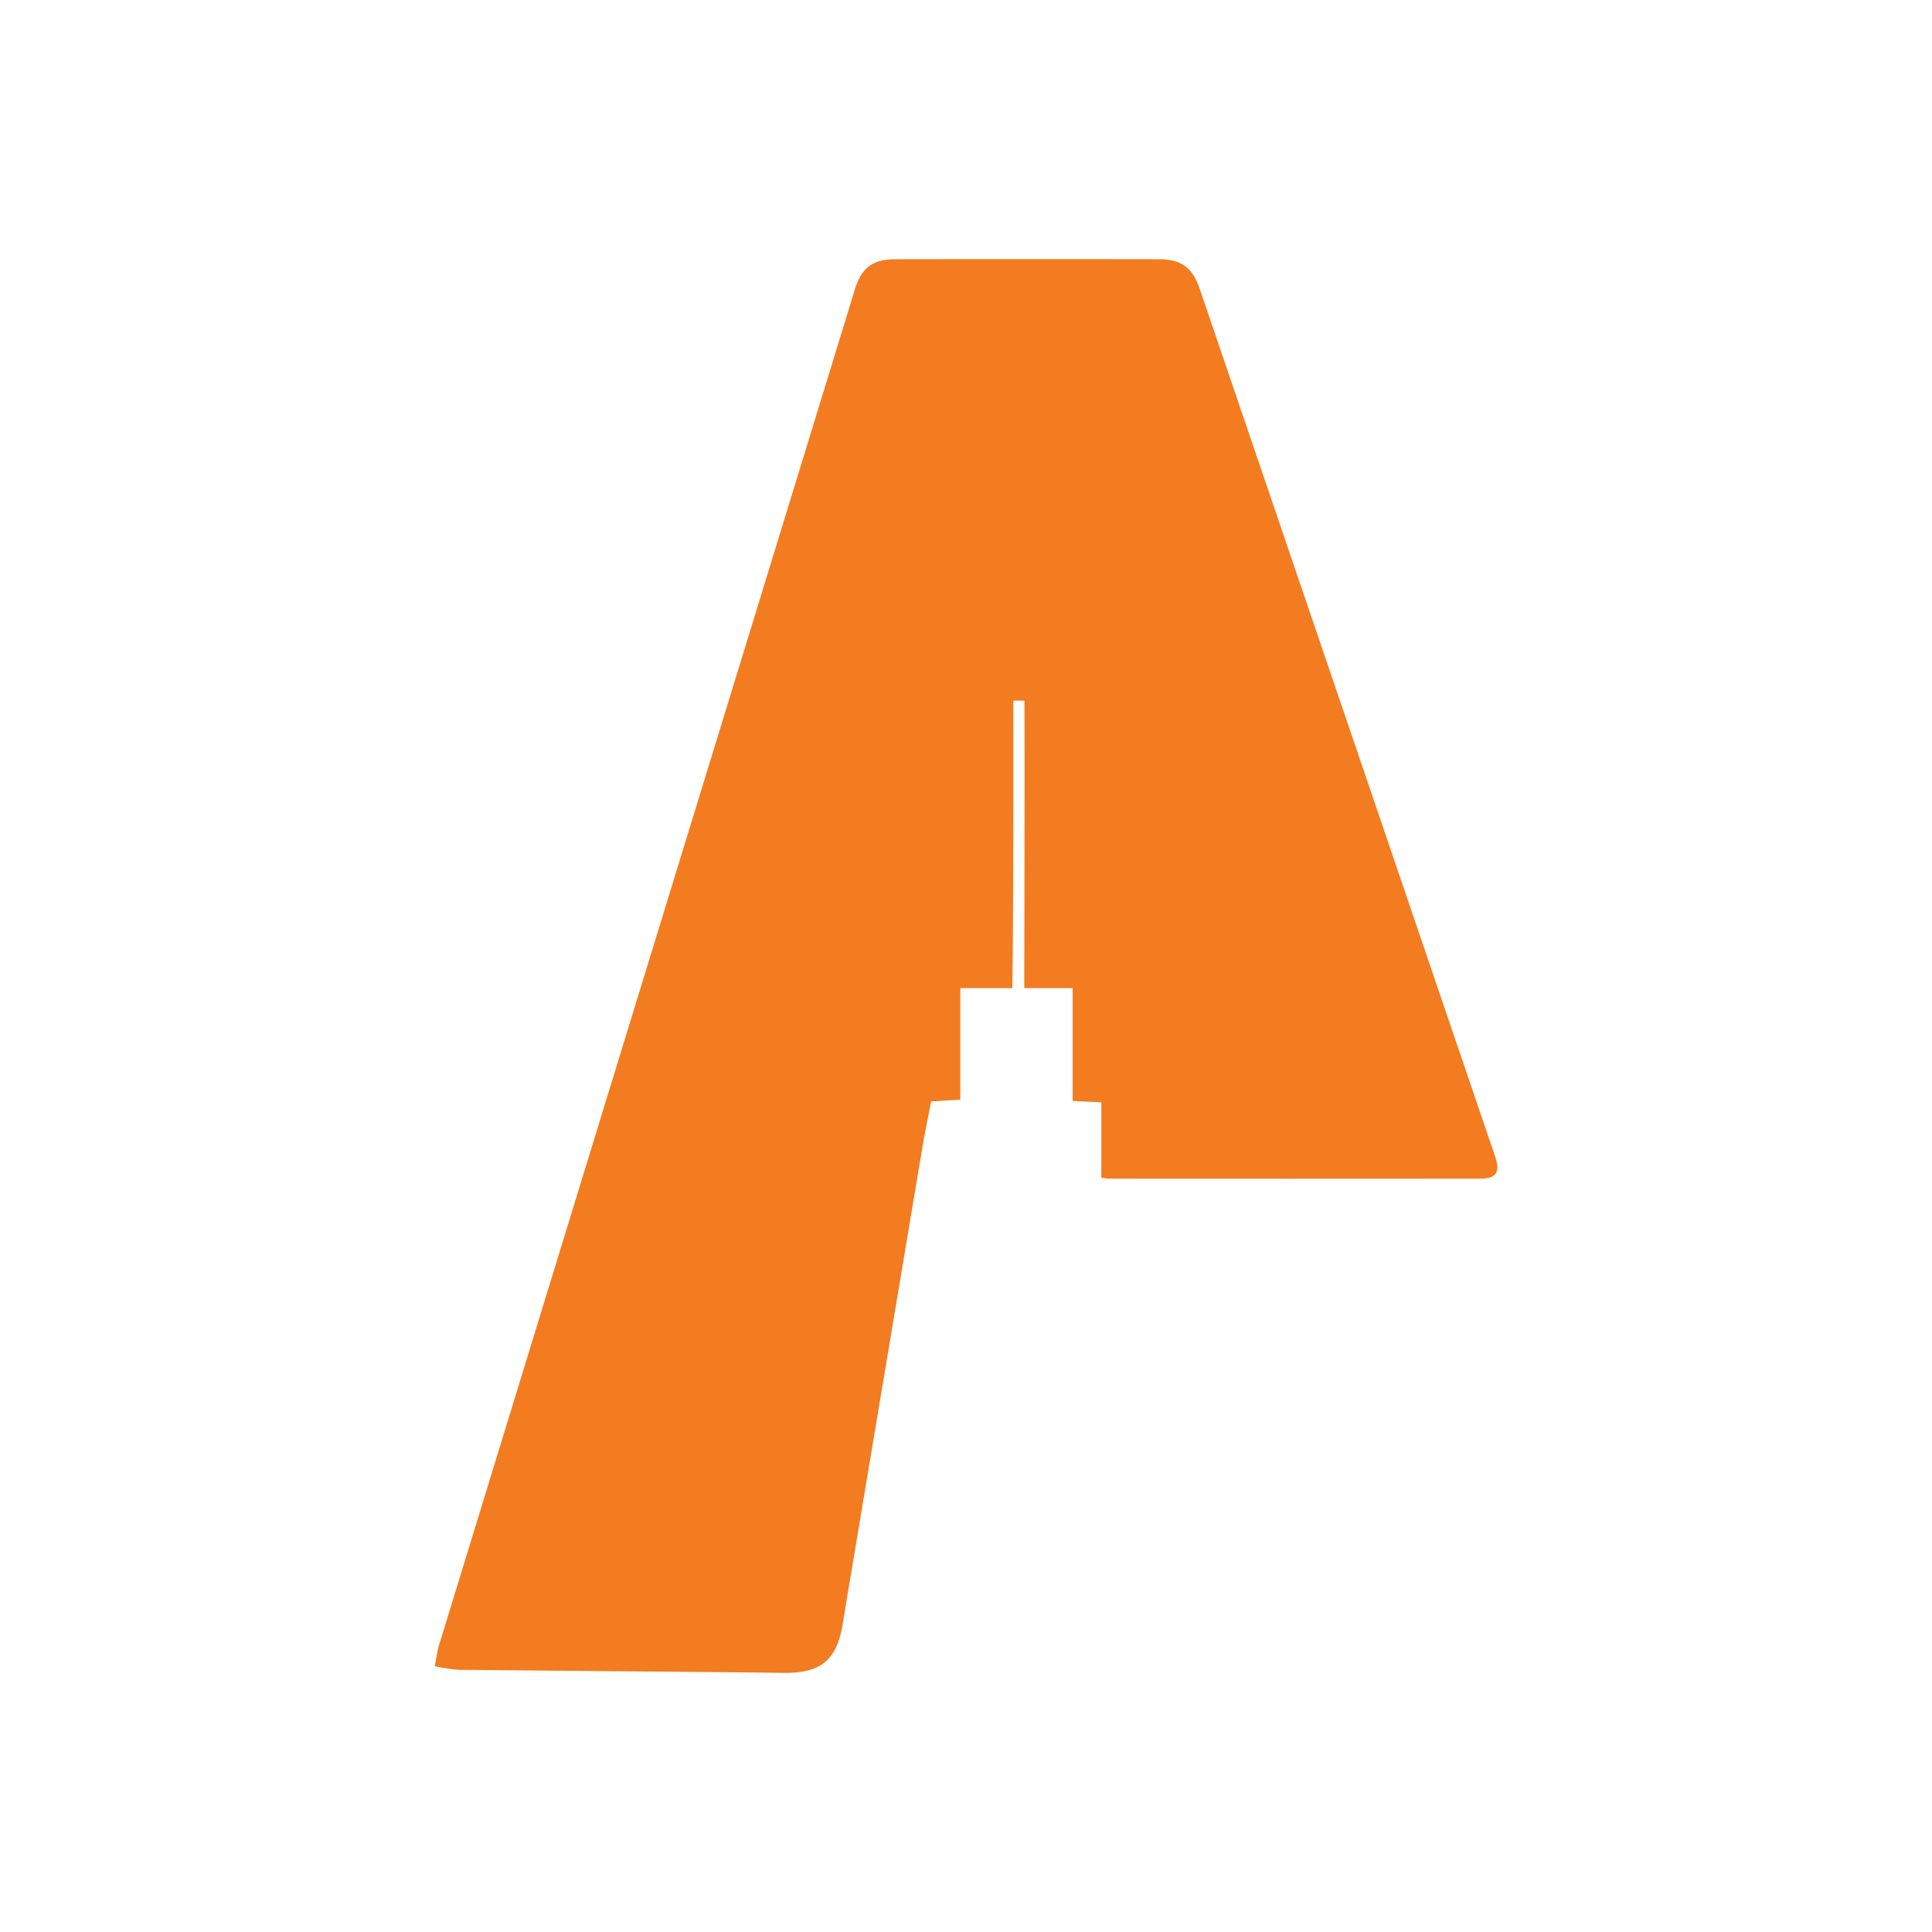 <svg id="Layer_1" data-name="Layer 1" xmlns="http://www.w3.org/2000/svg" viewBox="0 0 300 300"><path d="M171.014,182.88V171.166l-4.45-.211V153.433H159.05c0-1.114-.001-1.982 0-2.85.025-12.875.073-28.917.032-41.791H157.349s.07,29.679-.157,44.641h-8.076v17.32c-1.523.093-2.856.174-4.534.276-.432,2.257-.927,4.593-1.321,6.945q-6.229,37.147-12.43,74.299c-.937,5.601-3.472,7.557-9.157,7.488-16.825-.204-33.652-.302-50.477-.478a28.242,28.242,0,0,1-3.696-.557c.281-1.393.39-2.344.666-3.244q23.493-76.643,47.012-153.278,8.78-28.619,17.558-57.238c1.034-3.369,2.746-4.706,6.261-4.712q20.472-.033,40.944 0c3.498.006,5.225,1.298,6.369,4.658q18.022,52.913,36.031,105.831,4.896,14.381,9.796,28.761c.852,2.504.245,3.507-2.278,3.509q-28.775.029-57.549.004C172.01,183.018,171.711,182.957,171.014,182.88Z" fill="#f37b20"/></svg>